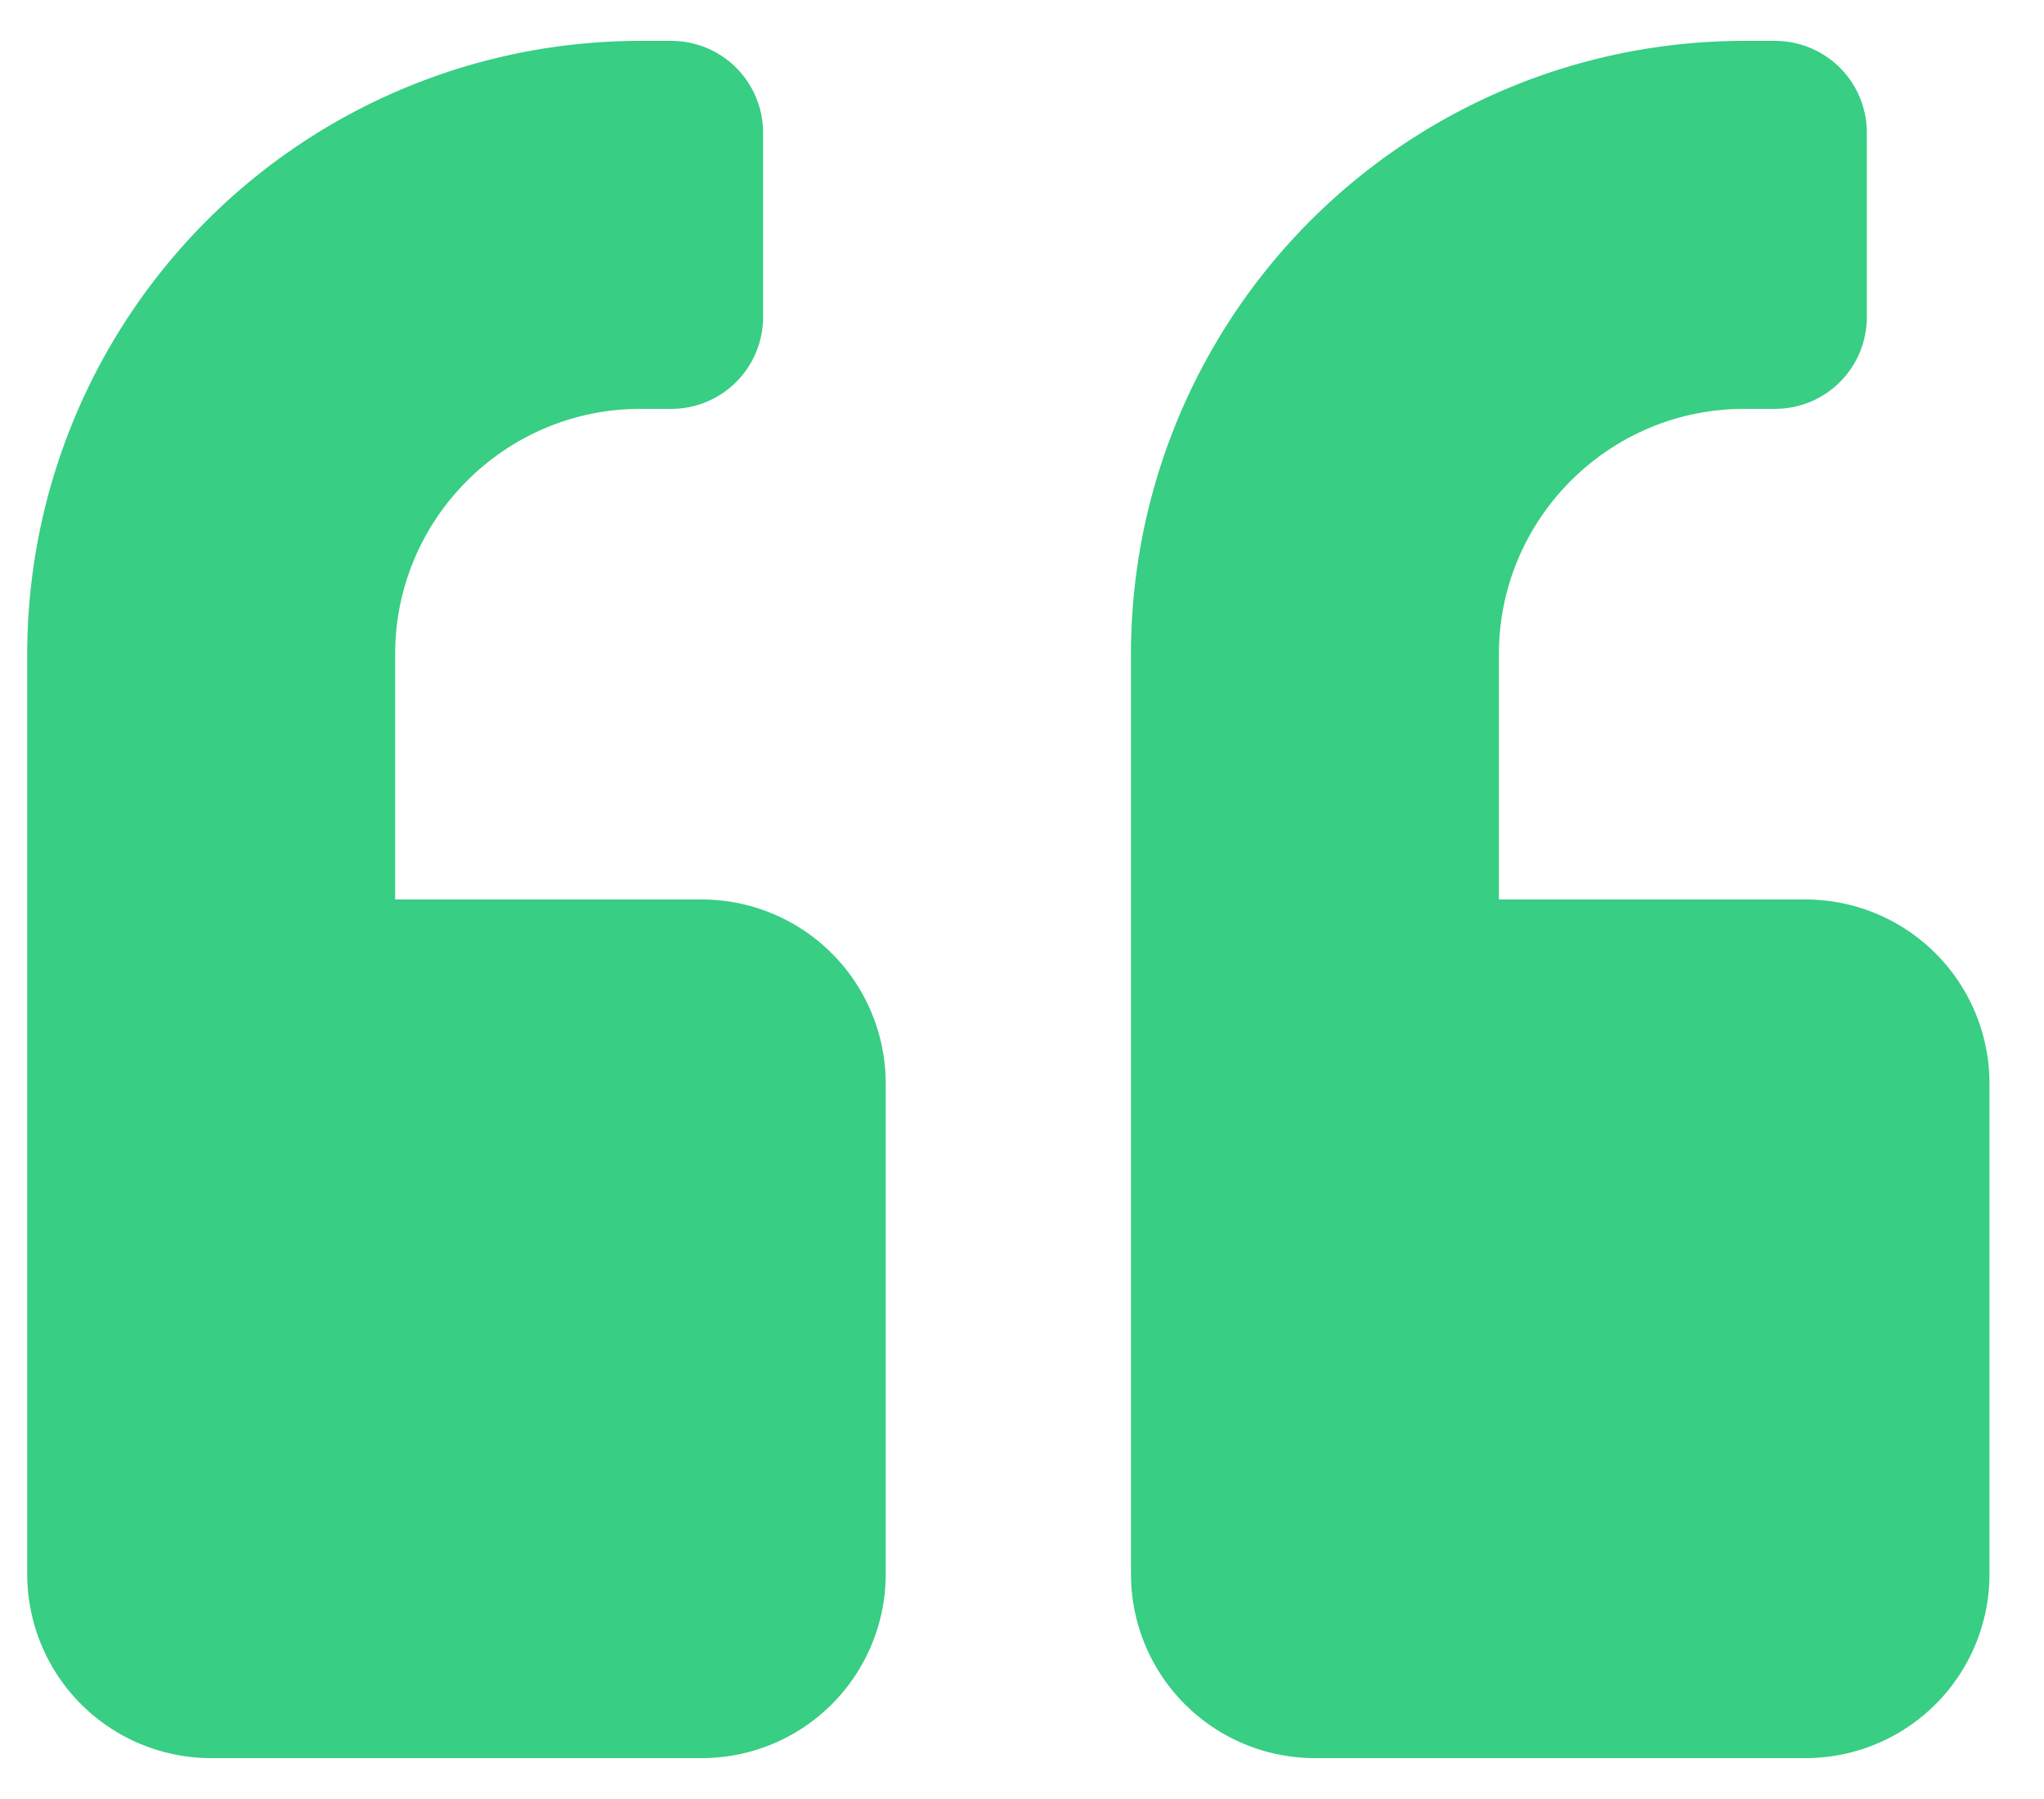 <svg xmlns="http://www.w3.org/2000/svg" width="25" height="22" fill="none"><path fill="#38CE83" d="M22.083 11h-3.75V8c0-1.655 1.346-3 3-3h.375c.624 0 1.125-.502 1.125-1.125v-2.25c0-.623-.501-1.125-1.125-1.125h-.375a7.5 7.5 0 0 0-7.5 7.5v11.25a2.25 2.25 0 0 0 2.25 2.25h6a2.25 2.25 0 0 0 2.25-2.25v-6a2.25 2.25 0 0 0-2.25-2.25m-13.5 0h-3.75V8c0-1.655 1.346-3 3-3h.375c.624 0 1.125-.502 1.125-1.125v-2.25C9.333 1.002 8.832.5 8.208.5h-.375A7.5 7.5 0 0 0 .333 8v11.25a2.25 2.25 0 0 0 2.25 2.25h6a2.25 2.25 0 0 0 2.25-2.25v-6A2.25 2.25 0 0 0 8.583 11"/></svg>